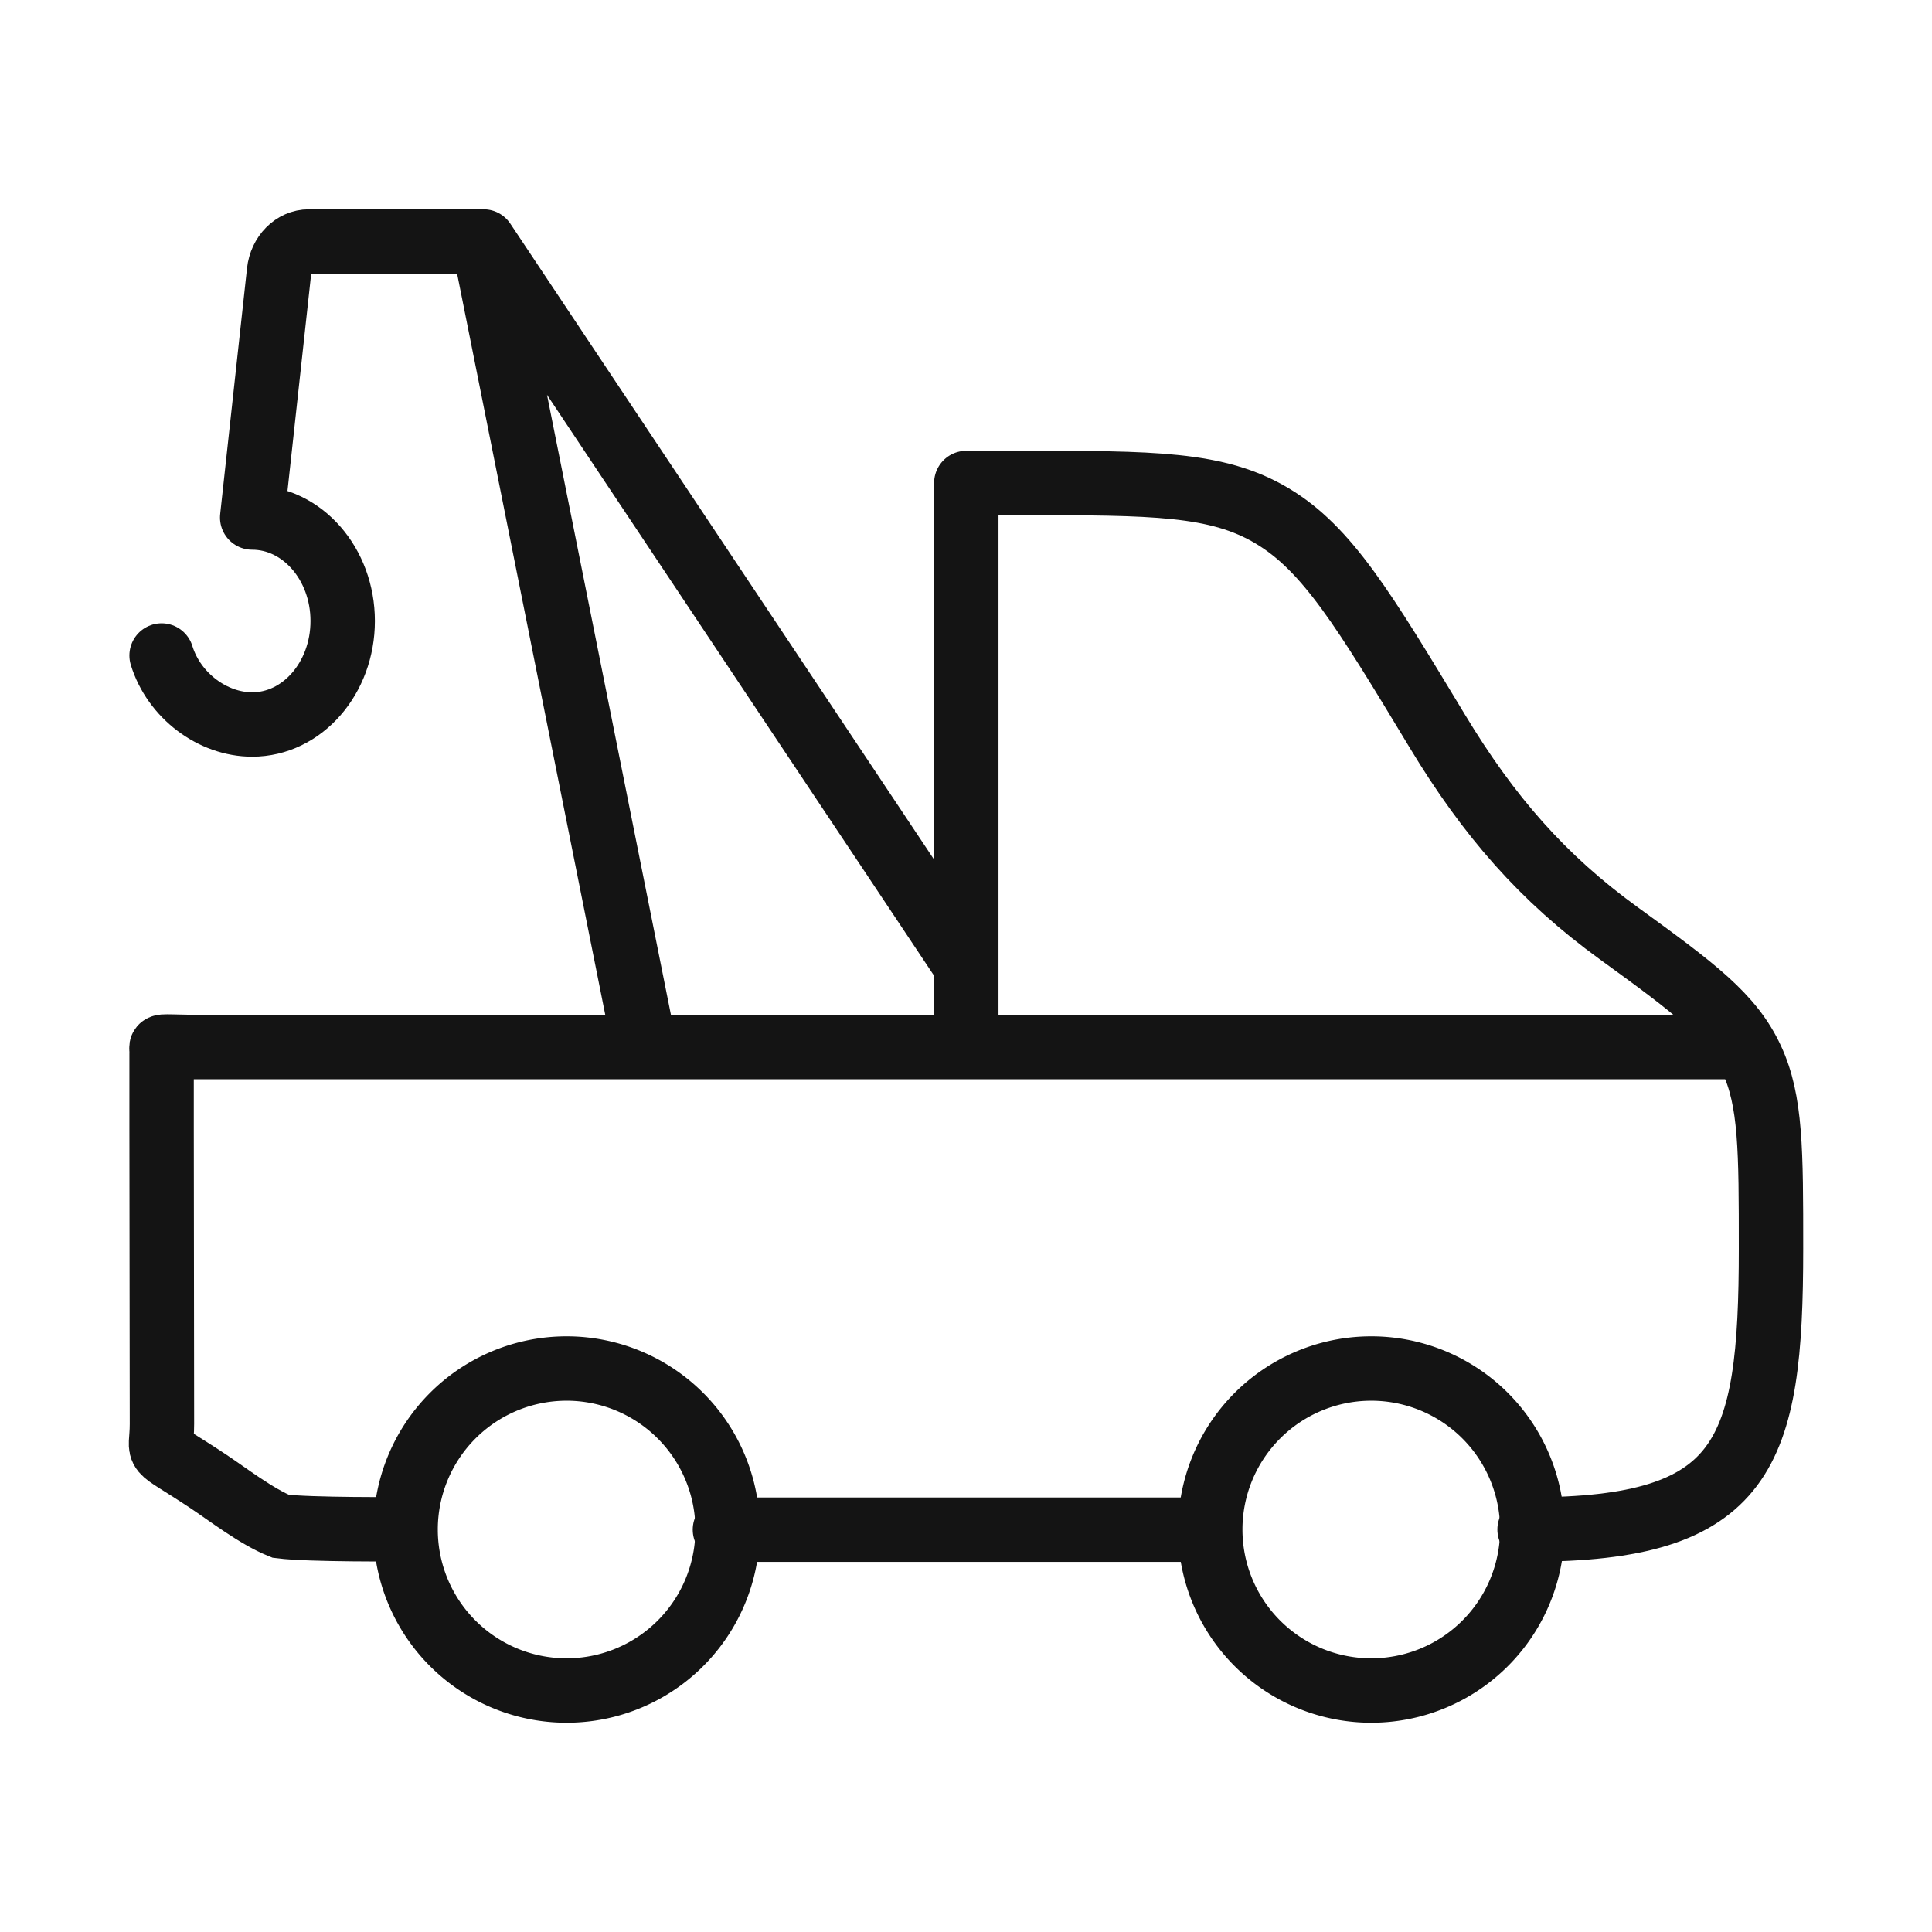 <svg xmlns="http://www.w3.org/2000/svg" width="45" height="45" fill="none" viewBox="0 0 45 45"><g stroke="#141414" stroke-width="1.5"><path d="M31.879 39.375a3.75 3.75 0 1 0-.001-7.499 3.75 3.75 0 0 0 0 7.499Zm-18.742 0a3.75 3.75 0 1 0-.002-7.499 3.75 3.75 0 0 0 .002 7.499Z"/><path stroke-linecap="round" stroke-linejoin="round" d="M22.507 22.5 11.262 5.625m0 0 3.748 18.75m-3.748-18.75H7.196c-.354 0-.653.302-.697.704l-.625 5.725c1.164 0 2.108 1.079 2.108 2.41s-.944 2.411-2.108 2.411c-.918 0-1.82-.67-2.11-1.607m31.863 20.357c5.03 0 5.623-1.74 5.623-6.54 0-2.296 0-3.444-.45-4.414-.47-1.013-1.317-1.643-3.097-2.934-1.77-1.282-3.027-2.723-4.225-4.707-1.709-2.831-2.563-4.247-3.845-5.013-1.281-.767-2.793-.767-5.816-.767h-1.31v13.125"/><path stroke-linecap="round" d="M9.387 35.618s-2.174.019-2.849-.068c-.562-.225-1.245-.753-1.686-1.046-1.35-.897-1.08-.529-1.08-1.339 0-1.266-.008-6.903-.008-6.903v-1.8c0-.113-.115-.089.75-.075h35.761m-23.39 11.242H28.13"/></g></svg>